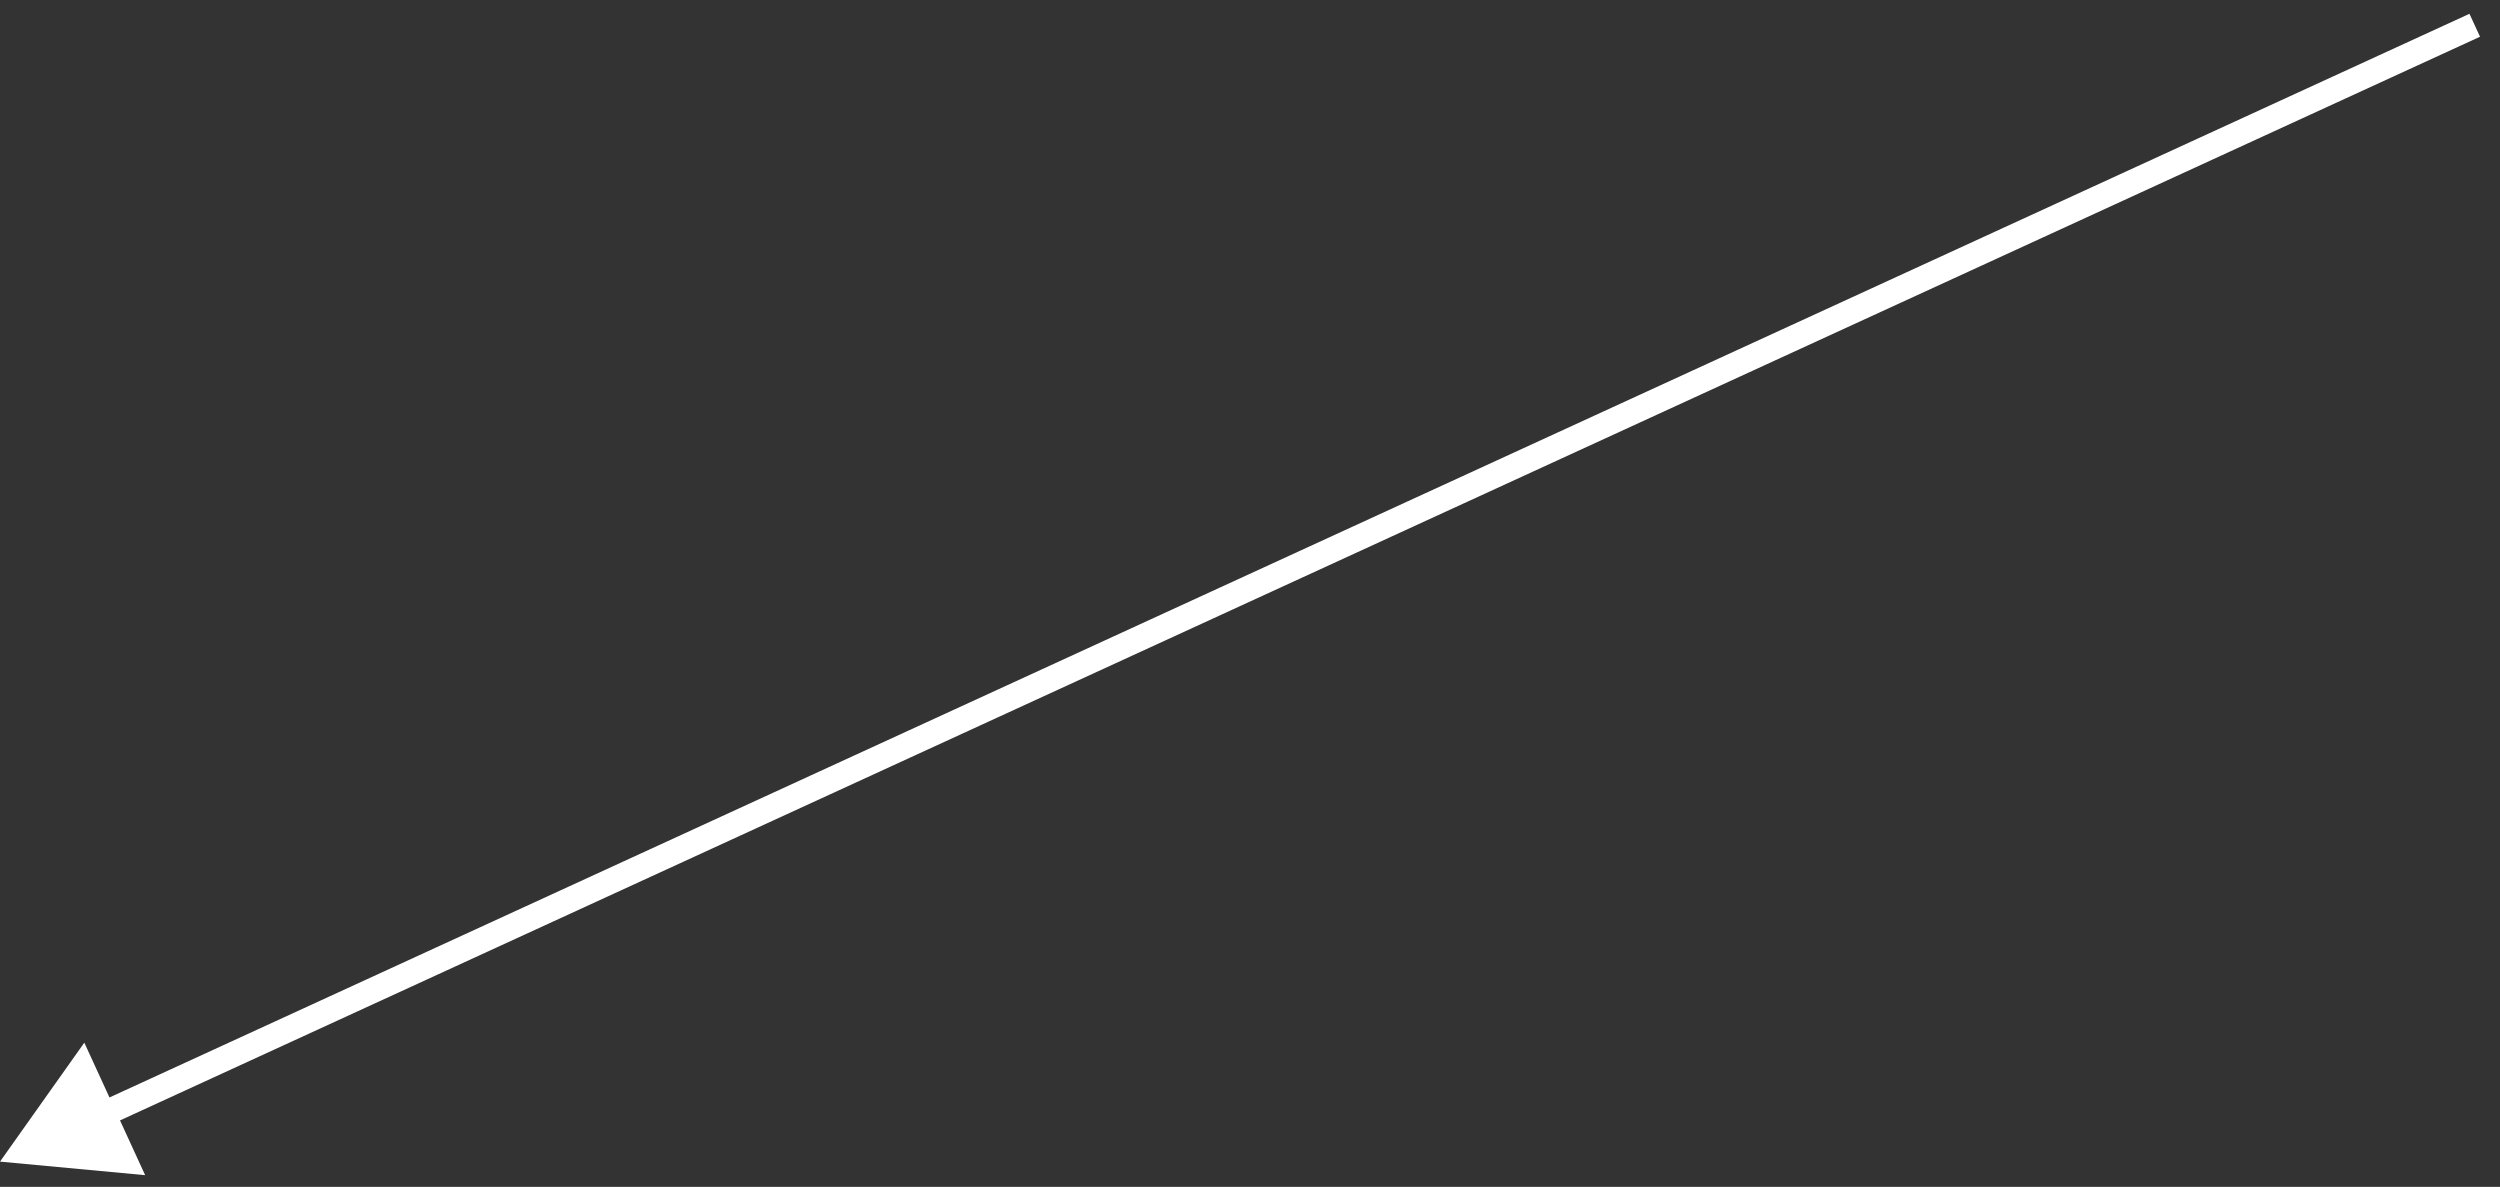 <?xml version="1.0" encoding="UTF-8"?> <svg xmlns="http://www.w3.org/2000/svg" width="99" height="47" viewBox="0 0 99 47" fill="none"><rect x="0" y="0" width="99" height="47" fill="#333333" stroke="none"/><path d="M-1.91661e-07 46L5.748 46.537L3.339 41.29L-1.91661e-07 46ZM98 1L97.791 0.546L3.881 43.668L4.089 44.122L4.298 44.577L98.209 1.454L98 1Z" fill="white"></path></svg> 